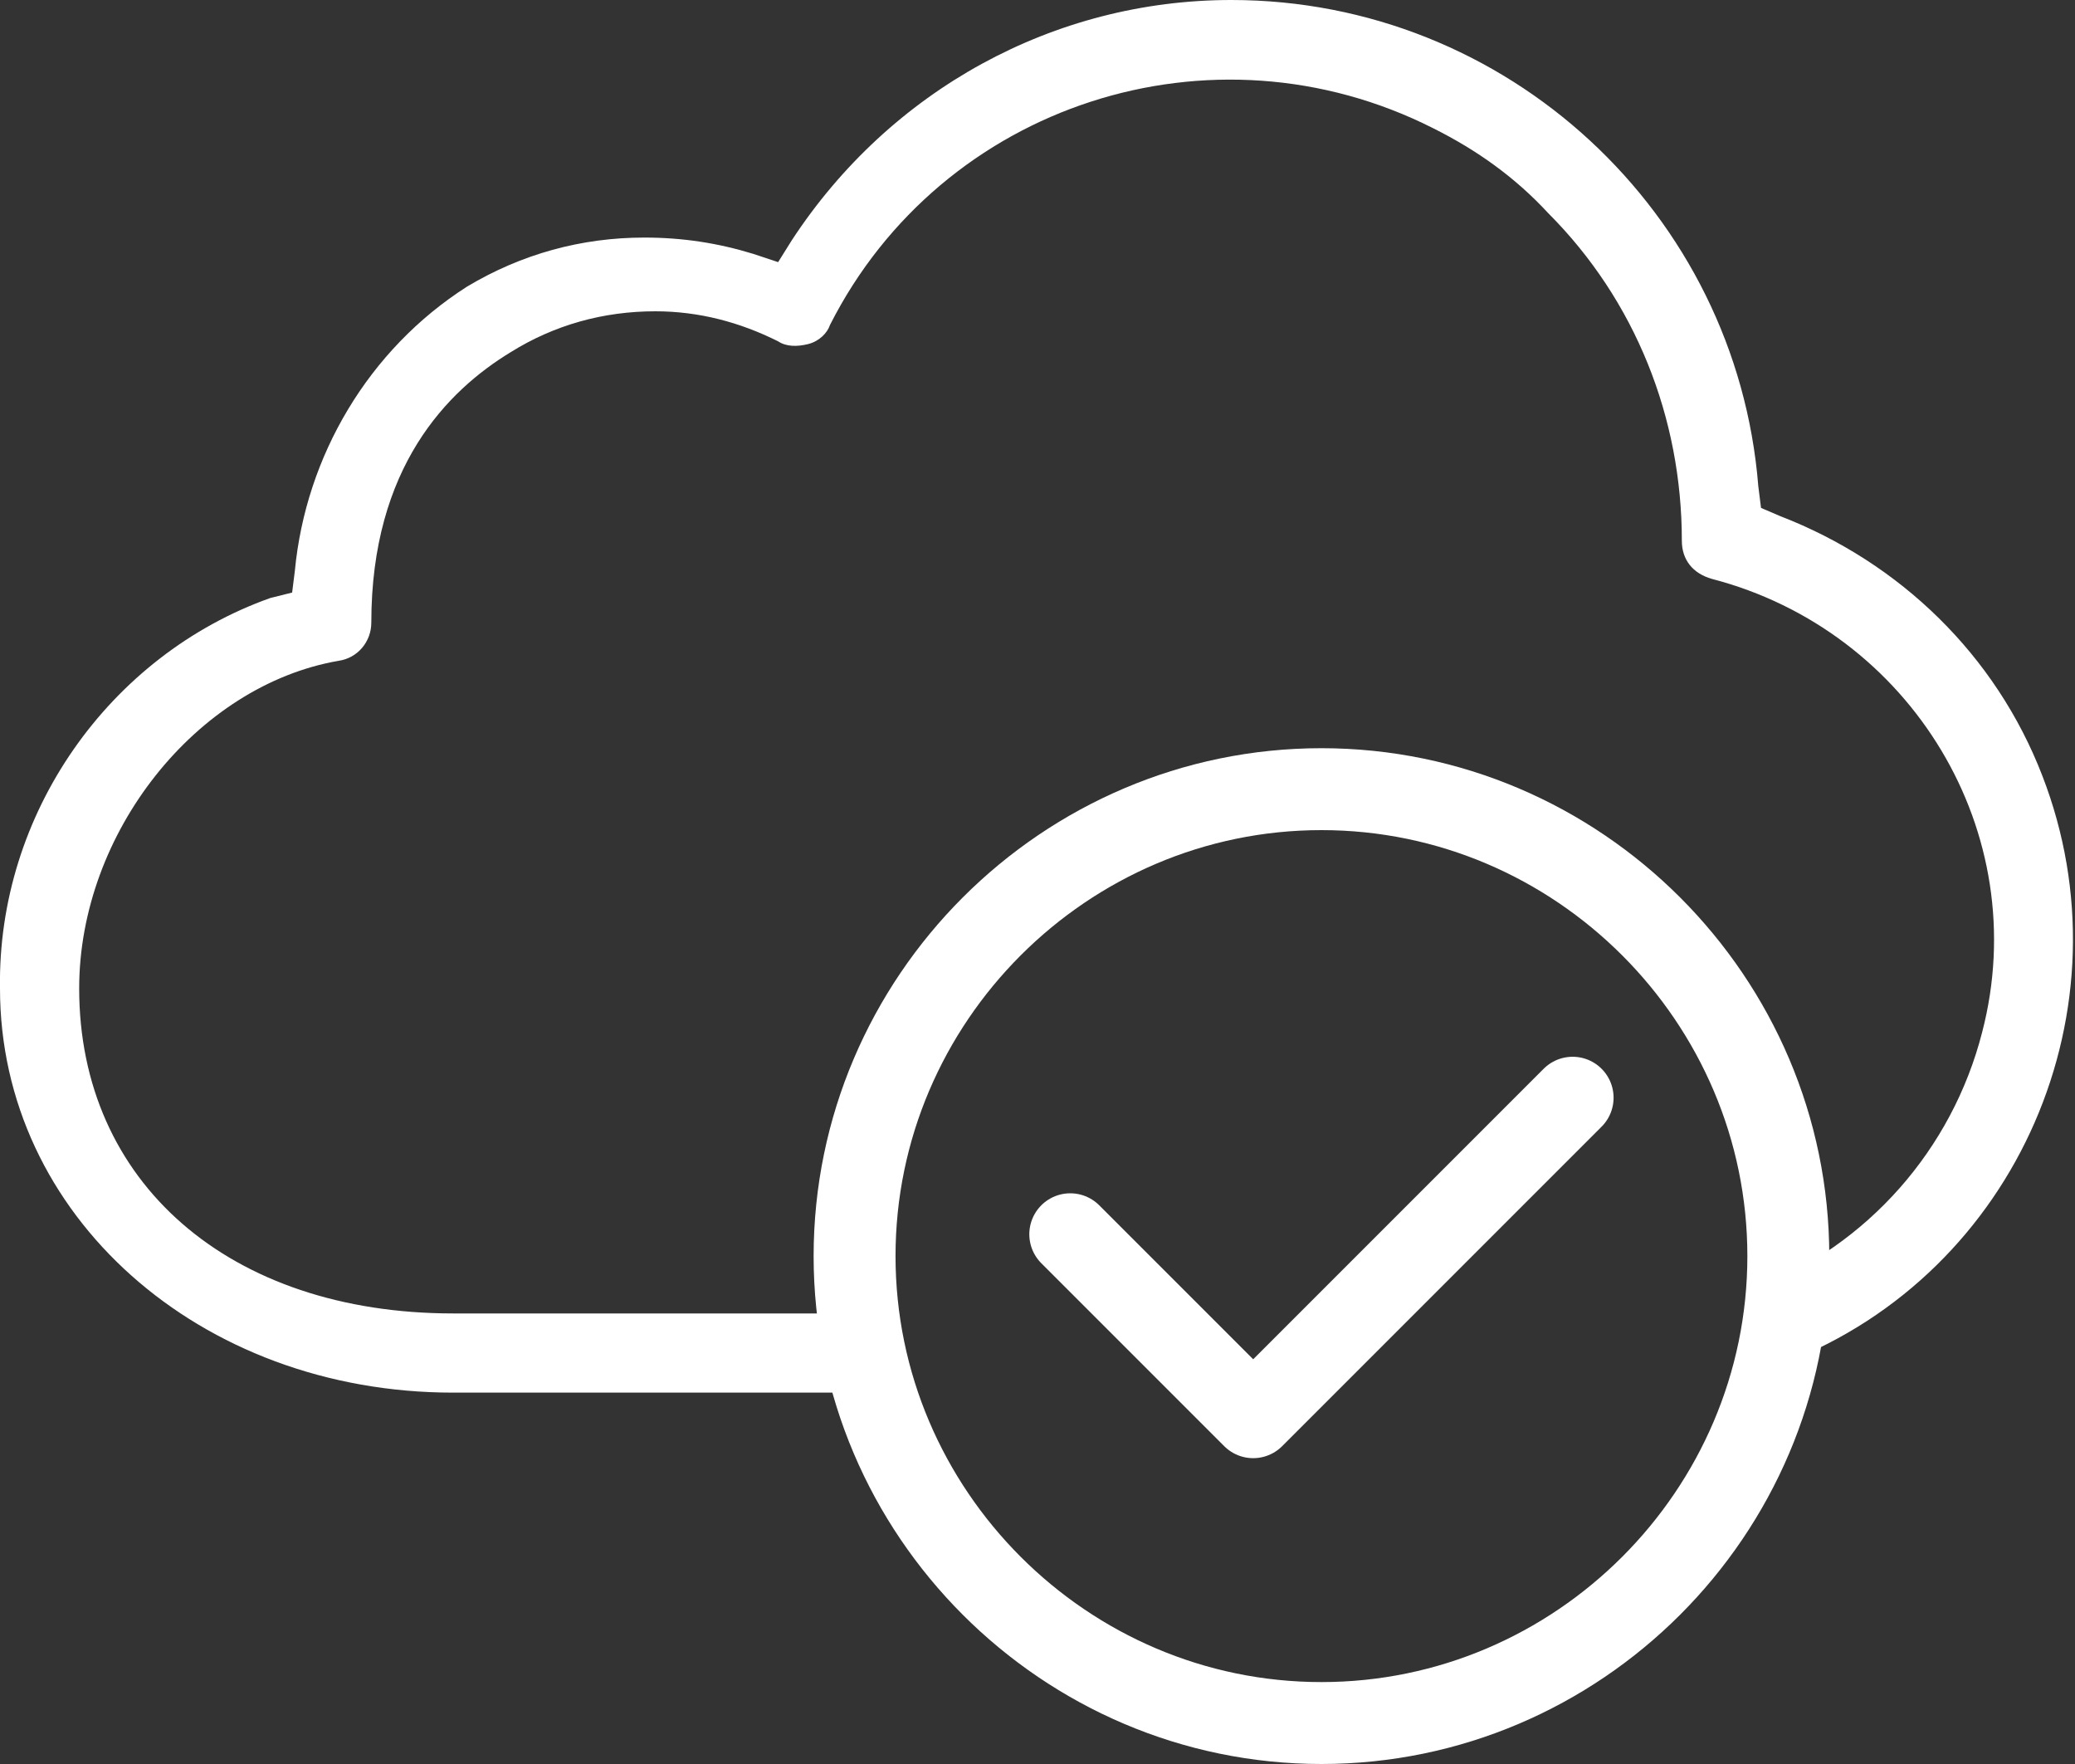 <?xml version="1.0" encoding="utf-8"?>
<!-- Generator: Adobe Illustrator 26.0.3, SVG Export Plug-In . SVG Version: 6.00 Build 0)  -->
<svg version="1.1" id="Group_63" xmlns="http://www.w3.org/2000/svg" xmlns:xlink="http://www.w3.org/1999/xlink" x="0px" y="0px"
	 viewBox="0 0 76 64.6" style="enable-background:new 0 0 76 64.6;" xml:space="preserve">
<rect x="0" y="0" width="76" height="64.6" fill="#333333" stroke="none"/>
<style type="text/css">
	.st0{clip-path:url(#SVGID_00000134215949121706966950000007475310283569911953_);}
	.st1{fill:#FFFFFF;}
	.st2{fill:none;stroke:#FFFFFF;stroke-width:3;stroke-linecap:round;stroke-linejoin:round;}
</style>
<g>
	<defs>
		<rect id="SVGID_1_" y="0" width="76" height="64.6"/>
	</defs>
	<clipPath id="SVGID_00000090258730471908465820000004979635790511303844_">
		<use xlink:href="#SVGID_1_"  style="overflow:visible;"/>
	</clipPath>
	<g id="Group_62" style="clip-path:url(#SVGID_00000090258730471908465820000004979635790511303844_);">
		<path id="Path_52" class="st1" d="M65.2,18.9l-0.7-0.3l-0.1-0.8C63.6,7.8,55.2,0,45.1,0C38.6,0,32.6,3.3,29,8.8l-0.5,0.8l-0.9-0.3
			c-1.3-0.4-2.6-0.6-4-0.6c-2.3,0-4.5,0.6-6.5,1.8c-3.6,2.3-5.9,6.2-6.3,10.4l-0.1,0.8l-0.8,0.2C4,24-0.1,29.8,0,36.2
			C0,44.5,7.3,51,16.6,51h16.2c-0.5-0.9-0.8-1.9-0.7-2.9H16.6c-8.2,0-13.7-4.8-13.7-11.9c0-5.7,4.3-11.1,9.5-12
			c0.7-0.1,1.2-0.7,1.2-1.4c0-5.7,2.8-8.5,5.1-9.9c1.6-1,3.4-1.5,5.3-1.5c1.6,0,3.1,0.4,4.5,1.1c0.3,0.2,0.7,0.2,1.1,0.1
			c0.4-0.1,0.7-0.4,0.8-0.7c4.1-8.1,14-11.3,22.1-7.2c1.6,0.8,3,1.8,4.2,3.1c3.2,3.2,4.9,7.5,4.9,12c0,0.7,0.4,1.2,1.1,1.4
			c7.3,1.9,11.8,9.3,9.9,16.6c-1.1,4.3-4.2,7.8-8.3,9.4c0.6,0.7,1,1.7,1.1,2.7c8.5-3.3,12.7-13,9.4-21.5
			C73.1,24,69.6,20.6,65.2,18.9"/>
		<path id="Path_53" class="st2" d="M65.5,46c0,9.4-7.7,17.1-17.1,17.1c-9.4,0-17.1-7.7-17.1-17.1c0-9.4,7.7-17.1,17.1-17.1
			C57.8,28.9,65.5,36.6,65.5,46C65.5,46,65.5,46,65.5,46z"/>
		<path id="Path_54" class="st2" d="M39.2,45.2l6.7,6.7l11.7-11.7"/>
	</g>
</g>
</svg>
